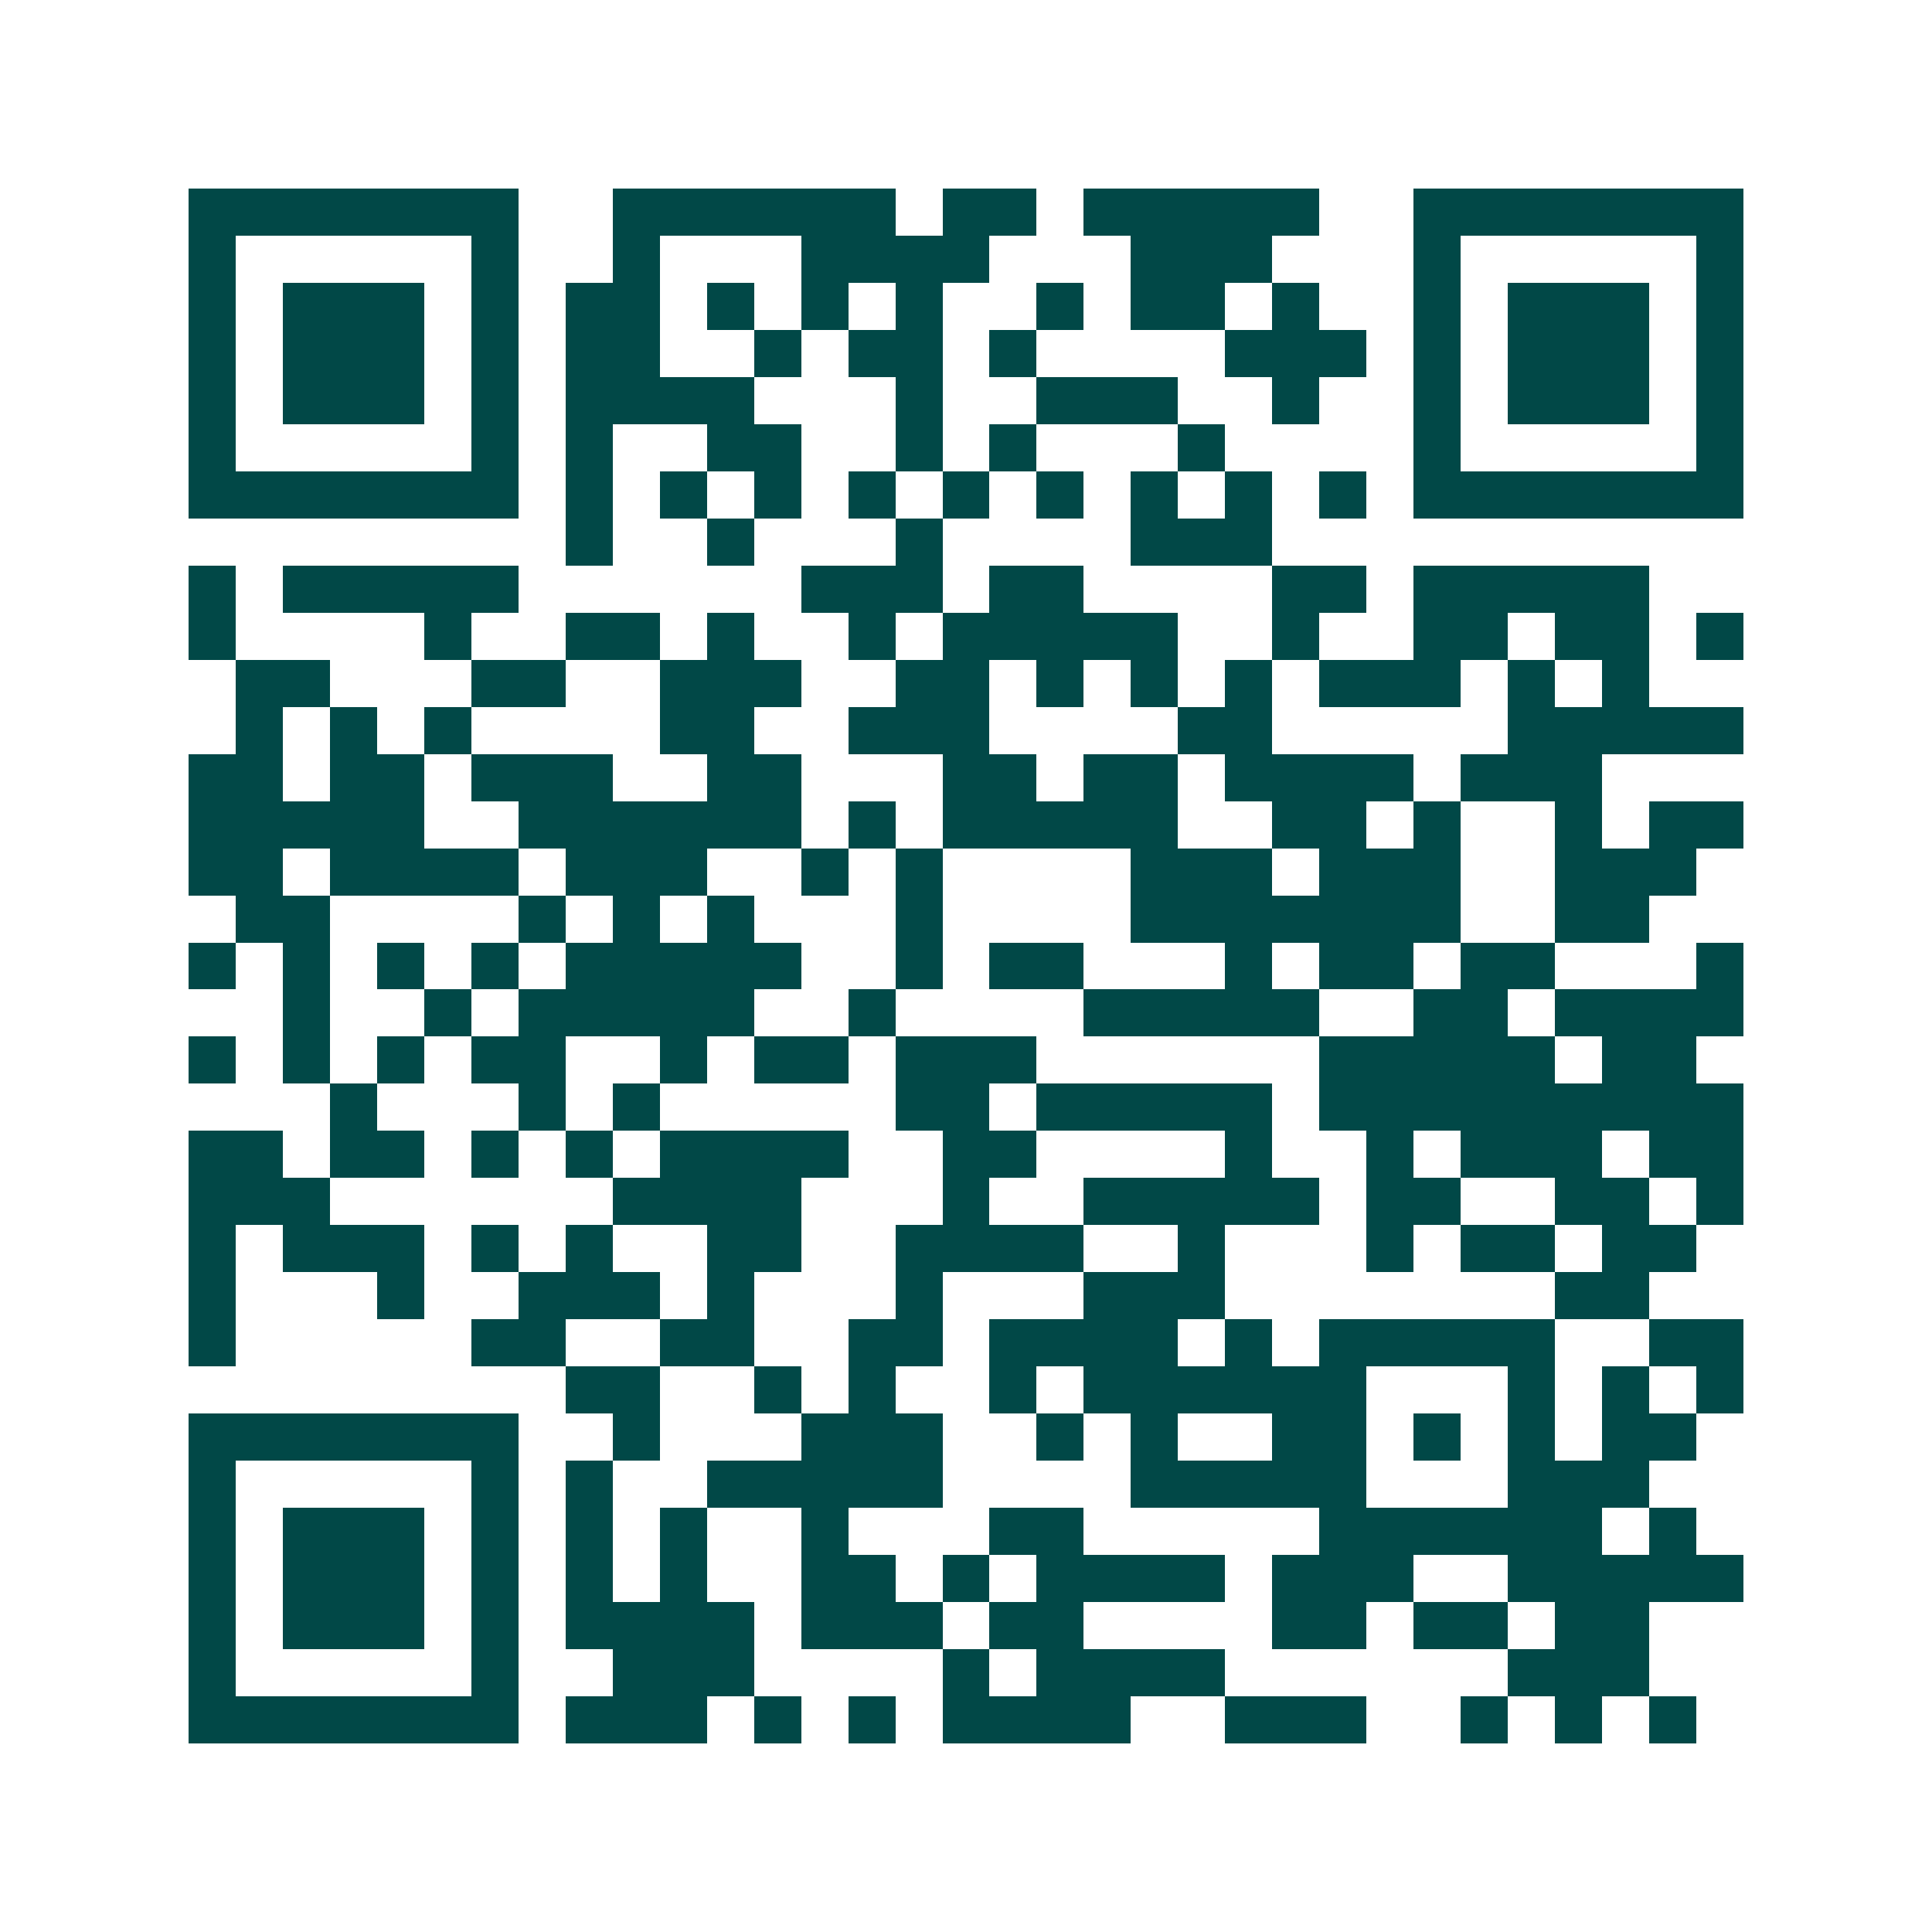 <svg xmlns="http://www.w3.org/2000/svg" width="200" height="200" viewBox="0 0 41 41" shape-rendering="crispEdges"><path fill="#ffffff" d="M0 0h41v41H0z"/><path stroke="#014847" d="M4 4.5h7m2 0h6m1 0h2m1 0h5m2 0h7M4 5.5h1m5 0h1m2 0h1m3 0h4m3 0h3m3 0h1m5 0h1M4 6.5h1m1 0h3m1 0h1m1 0h2m1 0h1m1 0h1m1 0h1m2 0h1m1 0h2m1 0h1m2 0h1m1 0h3m1 0h1M4 7.5h1m1 0h3m1 0h1m1 0h2m2 0h1m1 0h2m1 0h1m4 0h3m1 0h1m1 0h3m1 0h1M4 8.5h1m1 0h3m1 0h1m1 0h4m3 0h1m2 0h3m2 0h1m2 0h1m1 0h3m1 0h1M4 9.5h1m5 0h1m1 0h1m2 0h2m2 0h1m1 0h1m3 0h1m4 0h1m5 0h1M4 10.5h7m1 0h1m1 0h1m1 0h1m1 0h1m1 0h1m1 0h1m1 0h1m1 0h1m1 0h1m1 0h7M12 11.5h1m2 0h1m3 0h1m4 0h3M4 12.5h1m1 0h5m6 0h3m1 0h2m4 0h2m1 0h5M4 13.5h1m4 0h1m2 0h2m1 0h1m2 0h1m1 0h5m2 0h1m2 0h2m1 0h2m1 0h1M5 14.5h2m3 0h2m2 0h3m2 0h2m1 0h1m1 0h1m1 0h1m1 0h3m1 0h1m1 0h1M5 15.5h1m1 0h1m1 0h1m4 0h2m2 0h3m4 0h2m5 0h5M4 16.5h2m1 0h2m1 0h3m2 0h2m3 0h2m1 0h2m1 0h4m1 0h3M4 17.5h5m2 0h6m1 0h1m1 0h5m2 0h2m1 0h1m2 0h1m1 0h2M4 18.5h2m1 0h4m1 0h3m2 0h1m1 0h1m4 0h3m1 0h3m2 0h3M5 19.5h2m4 0h1m1 0h1m1 0h1m3 0h1m4 0h7m2 0h2M4 20.5h1m1 0h1m1 0h1m1 0h1m1 0h5m2 0h1m1 0h2m3 0h1m1 0h2m1 0h2m3 0h1M6 21.5h1m2 0h1m1 0h5m2 0h1m4 0h5m2 0h2m1 0h4M4 22.5h1m1 0h1m1 0h1m1 0h2m2 0h1m1 0h2m1 0h3m6 0h5m1 0h2M7 23.5h1m3 0h1m1 0h1m5 0h2m1 0h5m1 0h9M4 24.5h2m1 0h2m1 0h1m1 0h1m1 0h4m2 0h2m4 0h1m2 0h1m1 0h3m1 0h2M4 25.5h3m6 0h4m3 0h1m2 0h5m1 0h2m2 0h2m1 0h1M4 26.5h1m1 0h3m1 0h1m1 0h1m2 0h2m2 0h4m2 0h1m3 0h1m1 0h2m1 0h2M4 27.5h1m3 0h1m2 0h3m1 0h1m3 0h1m3 0h3m7 0h2M4 28.5h1m5 0h2m2 0h2m2 0h2m1 0h4m1 0h1m1 0h5m2 0h2M12 29.5h2m2 0h1m1 0h1m2 0h1m1 0h6m3 0h1m1 0h1m1 0h1M4 30.5h7m2 0h1m3 0h3m2 0h1m1 0h1m2 0h2m1 0h1m1 0h1m1 0h2M4 31.5h1m5 0h1m1 0h1m2 0h5m4 0h5m3 0h3M4 32.5h1m1 0h3m1 0h1m1 0h1m1 0h1m2 0h1m3 0h2m5 0h6m1 0h1M4 33.5h1m1 0h3m1 0h1m1 0h1m1 0h1m2 0h2m1 0h1m1 0h4m1 0h3m2 0h5M4 34.5h1m1 0h3m1 0h1m1 0h4m1 0h3m1 0h2m4 0h2m1 0h2m1 0h2M4 35.5h1m5 0h1m2 0h3m4 0h1m1 0h4m6 0h3M4 36.5h7m1 0h3m1 0h1m1 0h1m1 0h4m2 0h3m2 0h1m1 0h1m1 0h1"/></svg>
